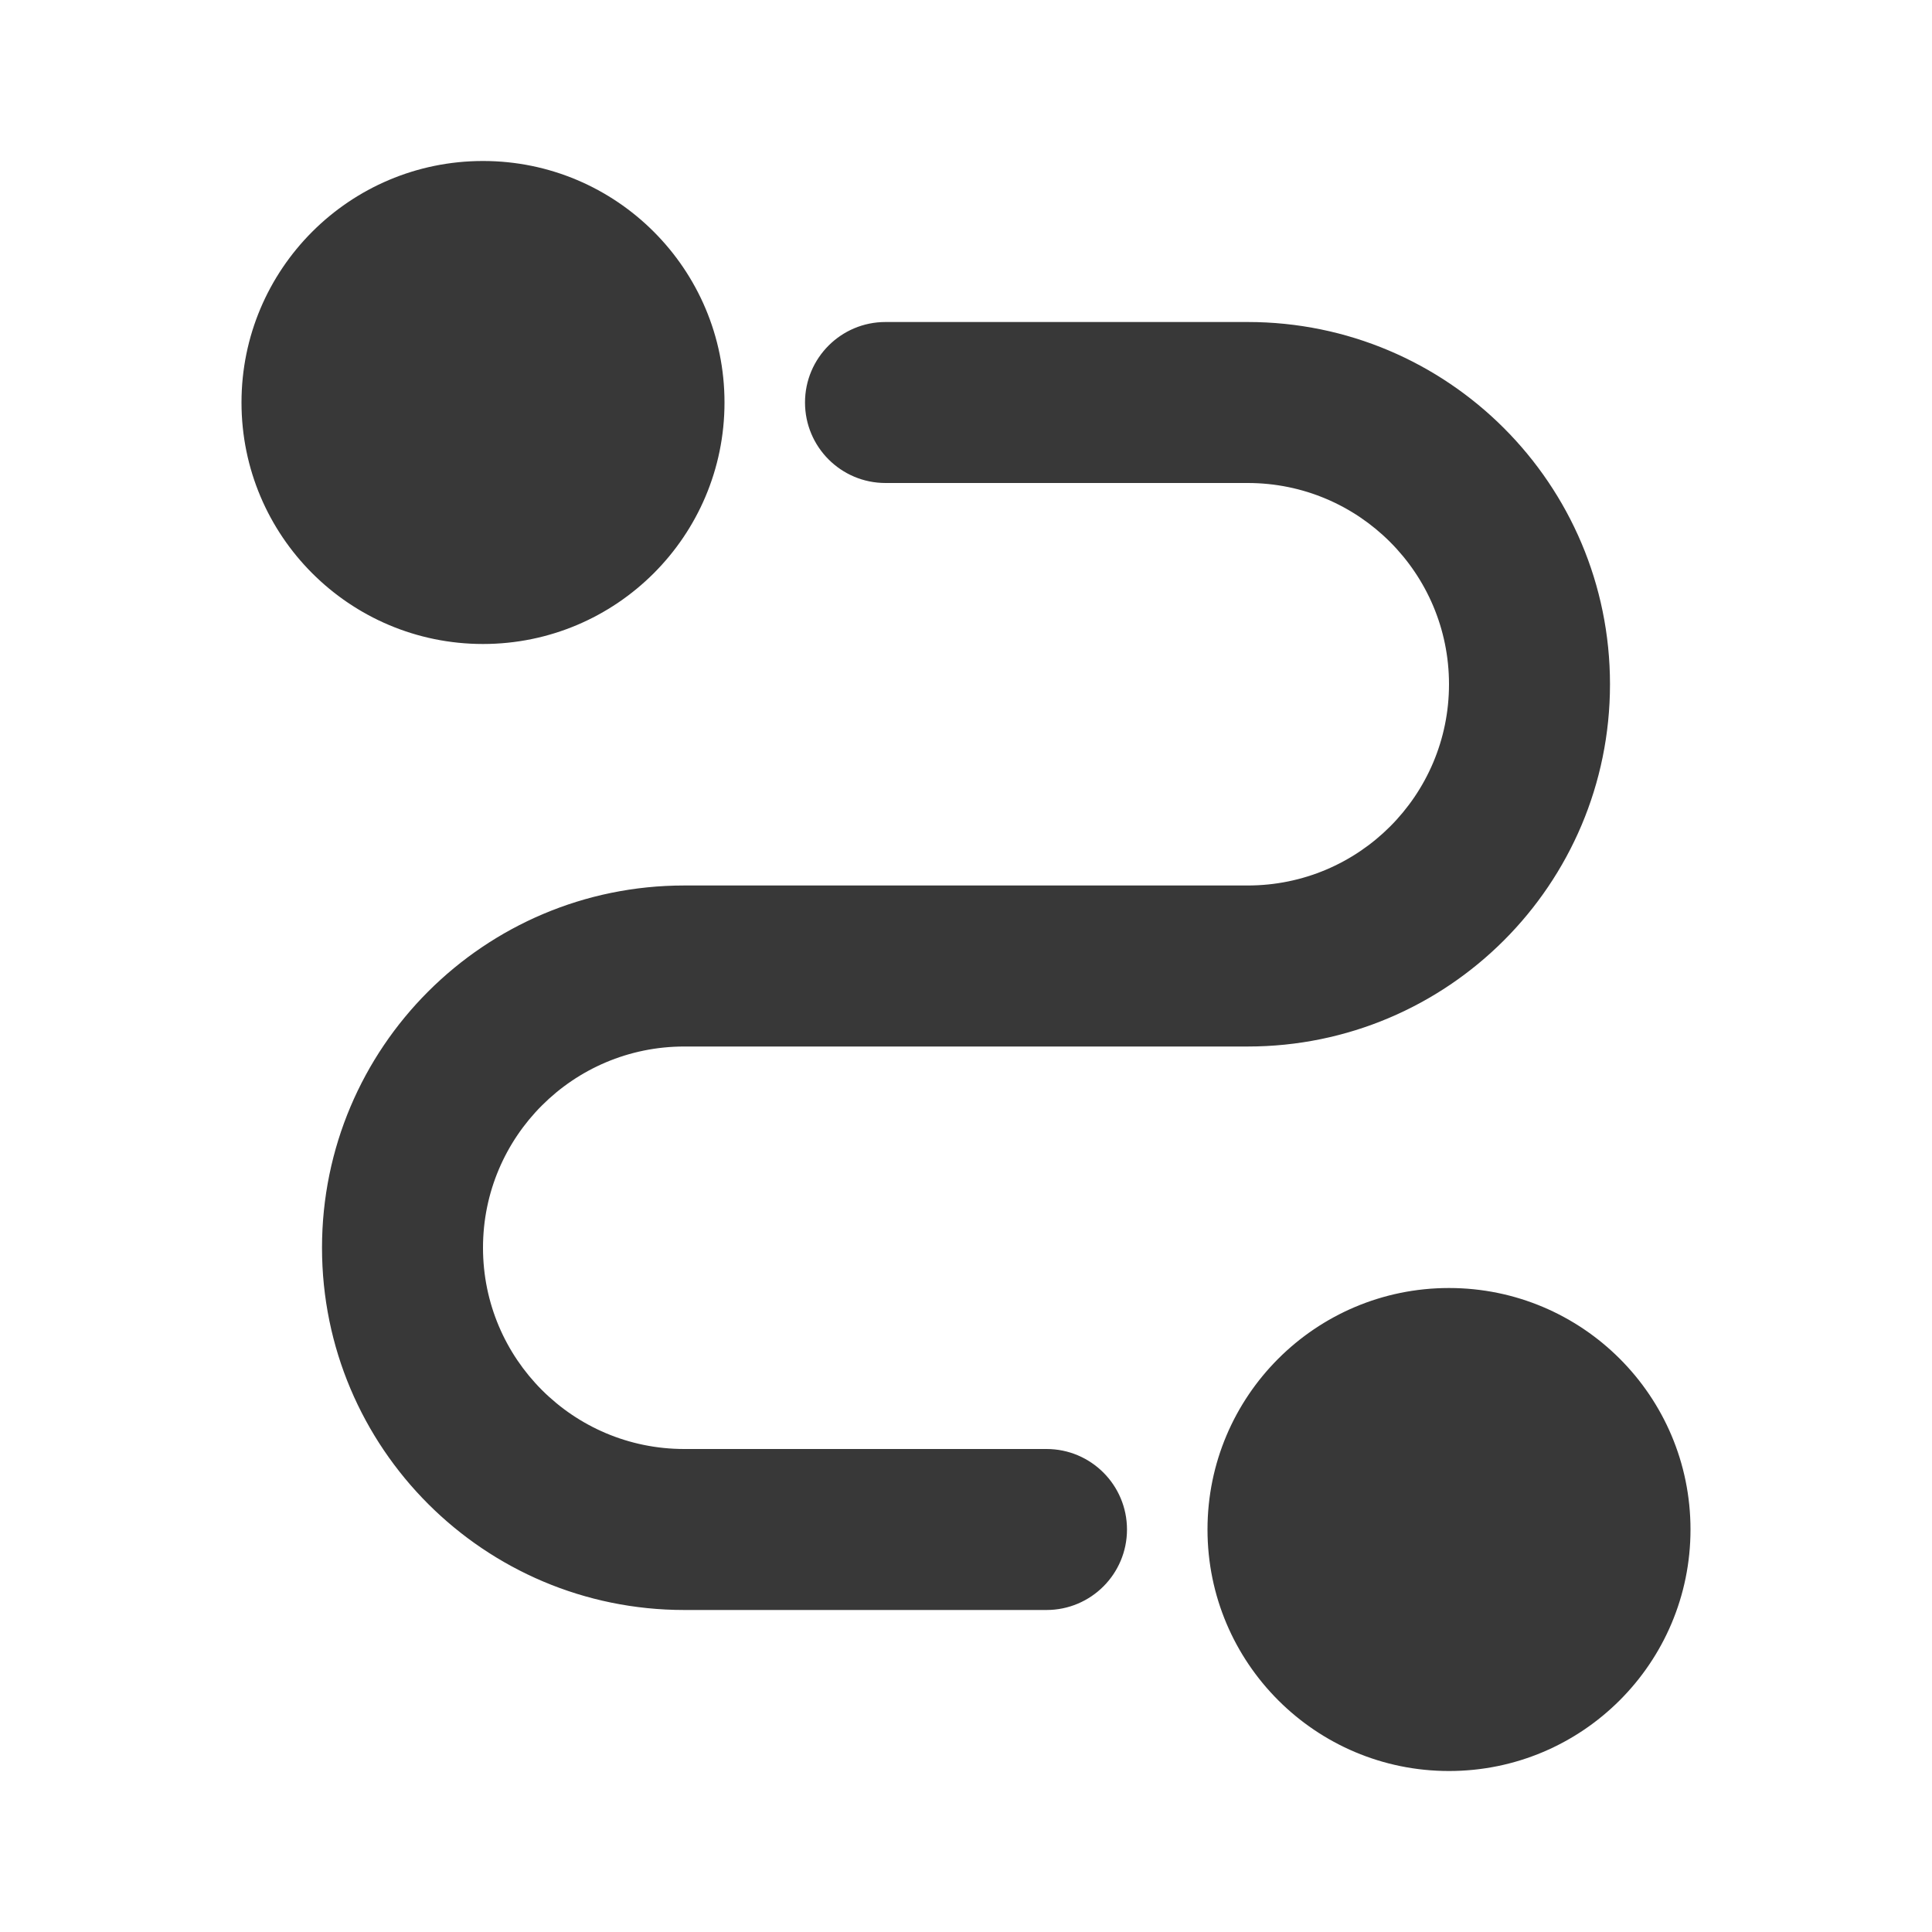 <svg width="64" height="64" viewBox="0 0 64 64" fill="none" xmlns="http://www.w3.org/2000/svg">
<path d="M48 42.667C52.418 42.667 56 46.248 56 50.667C56 55.085 52.418 58.667 48 58.667C43.582 58.667 40 55.085 40 50.667C40 46.248 43.582 42.667 48 42.667ZM41.333 10.667C47.961 10.667 53.333 16.039 53.333 22.667C53.333 29.294 47.961 34.667 41.333 34.667H22.667C18.985 34.667 16 37.651 16 41.333C16 45.015 18.985 48 22.667 48H34.667C36.139 48 37.333 49.194 37.333 50.667C37.333 52.139 36.139 53.333 34.667 53.333H22.667C16.039 53.333 10.667 47.961 10.667 41.333C10.667 34.706 16.039 29.333 22.667 29.333H41.333C45.015 29.333 48 26.349 48 22.667C48 18.985 45.015 16 41.333 16H29.333C27.86 16 26.667 14.806 26.667 13.333C26.667 11.861 27.86 10.667 29.333 10.667H41.333ZM16 5.333C20.418 5.333 24 8.915 24 13.333C24 17.752 20.418 21.333 16 21.333C11.582 21.333 8 17.752 8 13.333C8 8.915 11.582 5.333 16 5.333Z" fill="#383838"/>
</svg>
